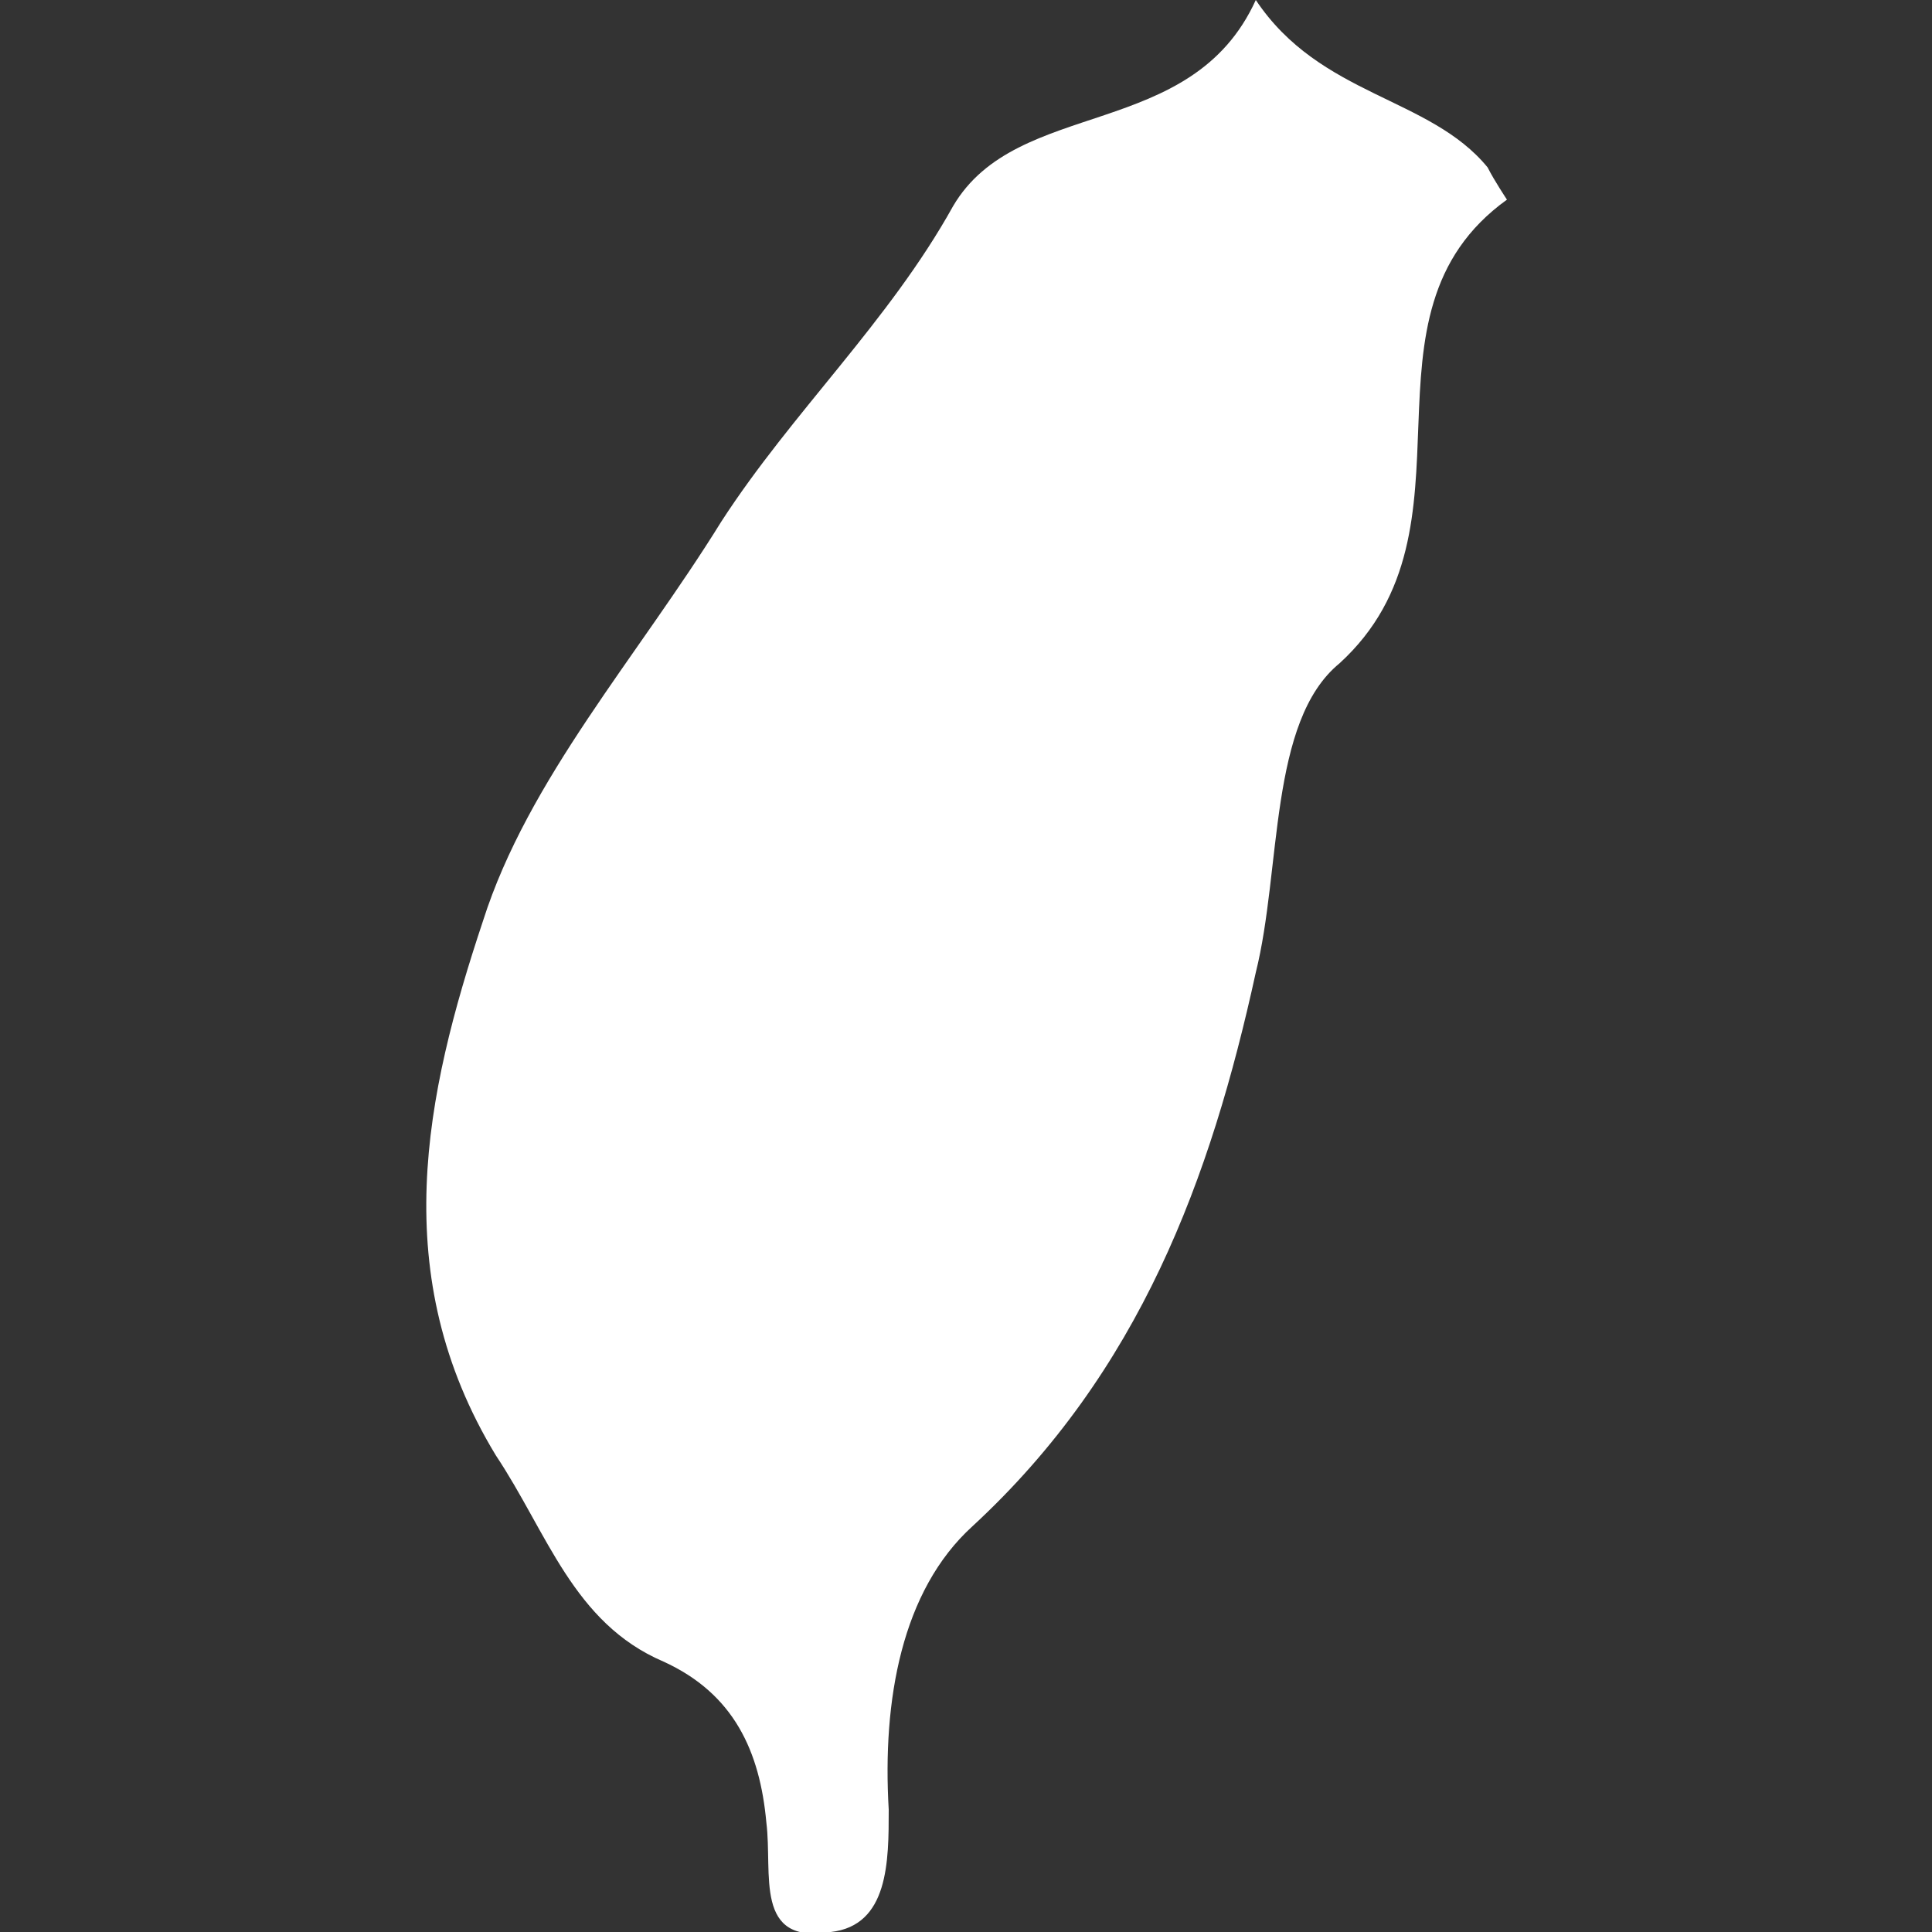 <?xml version="1.0" encoding="utf-8"?>
<!-- Generator: Adobe Illustrator 21.0.0, SVG Export Plug-In . SVG Version: 6.00 Build 0)  -->
<svg version="1.1" id="Capa_1" xmlns="http://www.w3.org/2000/svg" xmlns:xlink="http://www.w3.org/1999/xlink" x="0px" y="0px"
	 viewBox="0 0 30 30" style="enable-background:new 0 0 30 30;" xml:space="preserve">
<rect x="0" y="0" width="30" height="30" fill="#333333" stroke="none"/>
<style type="text/css">
	.st0{fill:#FFFFFF;}
</style>
<g>
	<path class="st0" d="M19.5,15.1c0.4-1.6,0.2-3.9,1.3-4.8c2.3-2.1,0.1-5.4,2.6-7.2c0,0-0.2-0.3-0.3-0.5c-0.9-1.1-2.6-1.1-3.6-2.6
		c-1,2.2-3.7,1.5-4.7,3.2c-1,1.8-2.5,3.2-3.6,4.9c-1.3,2.1-3,4-3.7,6.2C6.6,17,6,19.8,7.7,22.6c0.8,1.2,1.2,2.6,2.6,3.2
		c1.1,0.5,1.5,1.4,1.6,2.5c0.1,0.8-0.2,1.9,1,1.7c0.9-0.1,0.9-1.1,0.9-1.9c-0.1-1.7,0.2-3.4,1.3-4.4C17.7,21.3,18.8,18.3,19.5,15.1z
		"/>
</g>
</svg>
